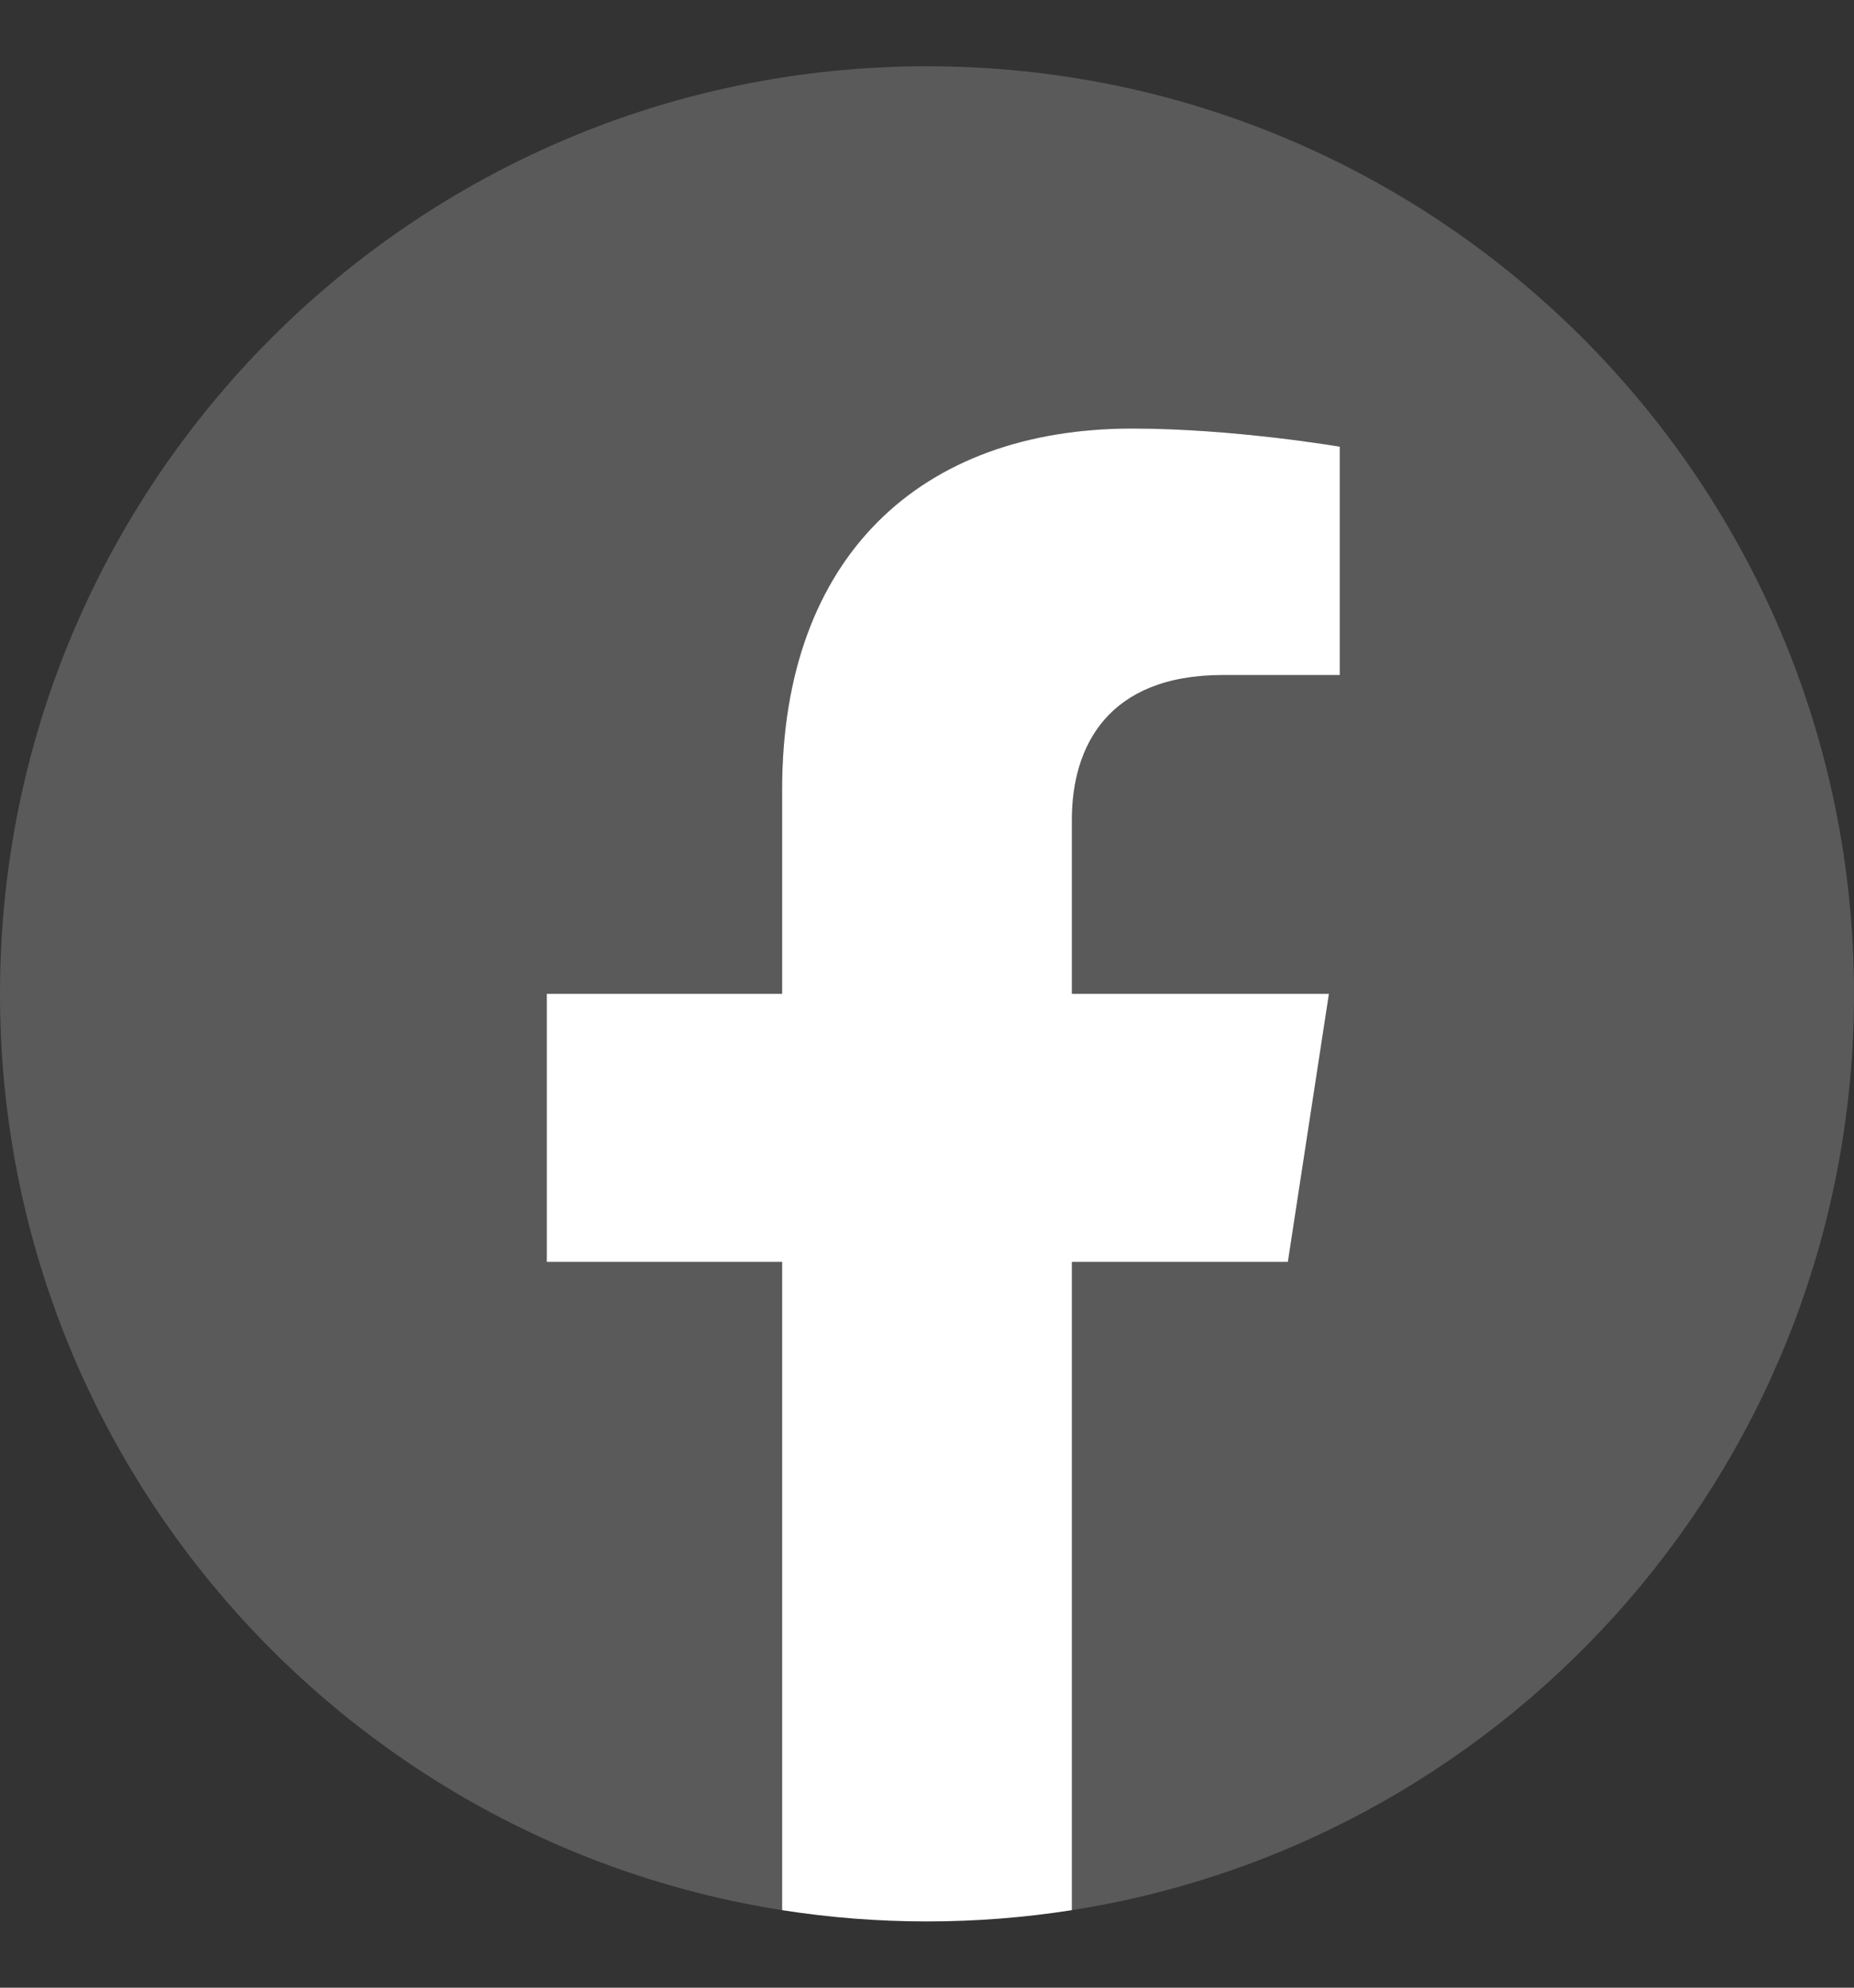 <svg width="14" height="15" viewBox="0 0 14 15" fill="none" xmlns="http://www.w3.org/2000/svg">
<rect x="0" y="0" width="14" height="15" fill="#333333" stroke="none"/>
<path d="M14 7.5C14 3.634 10.866 0.5 7 0.5C3.134 0.5 0 3.634 0 7.5C0 10.994 2.56 13.89 5.906 14.415V9.524H4.129V7.5H5.906V5.958C5.906 4.204 6.951 3.234 8.55 3.234C9.316 3.234 10.117 3.371 10.117 3.371V5.094H9.235C8.365 5.094 8.094 5.633 8.094 6.187V7.5H10.035L9.725 9.524H8.094V14.415C11.44 13.89 14 10.994 14 7.5Z" fill="#5A5A5A"/>
<path d="M9.725 9.523L10.035 7.5H8.094V6.187C8.094 5.633 8.365 5.094 9.235 5.094H10.117V3.371C10.117 3.371 9.316 3.234 8.55 3.234C6.951 3.234 5.906 4.203 5.906 5.958V7.5H4.129V9.523H5.906V14.415C6.263 14.471 6.628 14.5 7 14.5C7.372 14.5 7.737 14.471 8.094 14.415V9.523H9.725Z" fill="white"/>
</svg>
